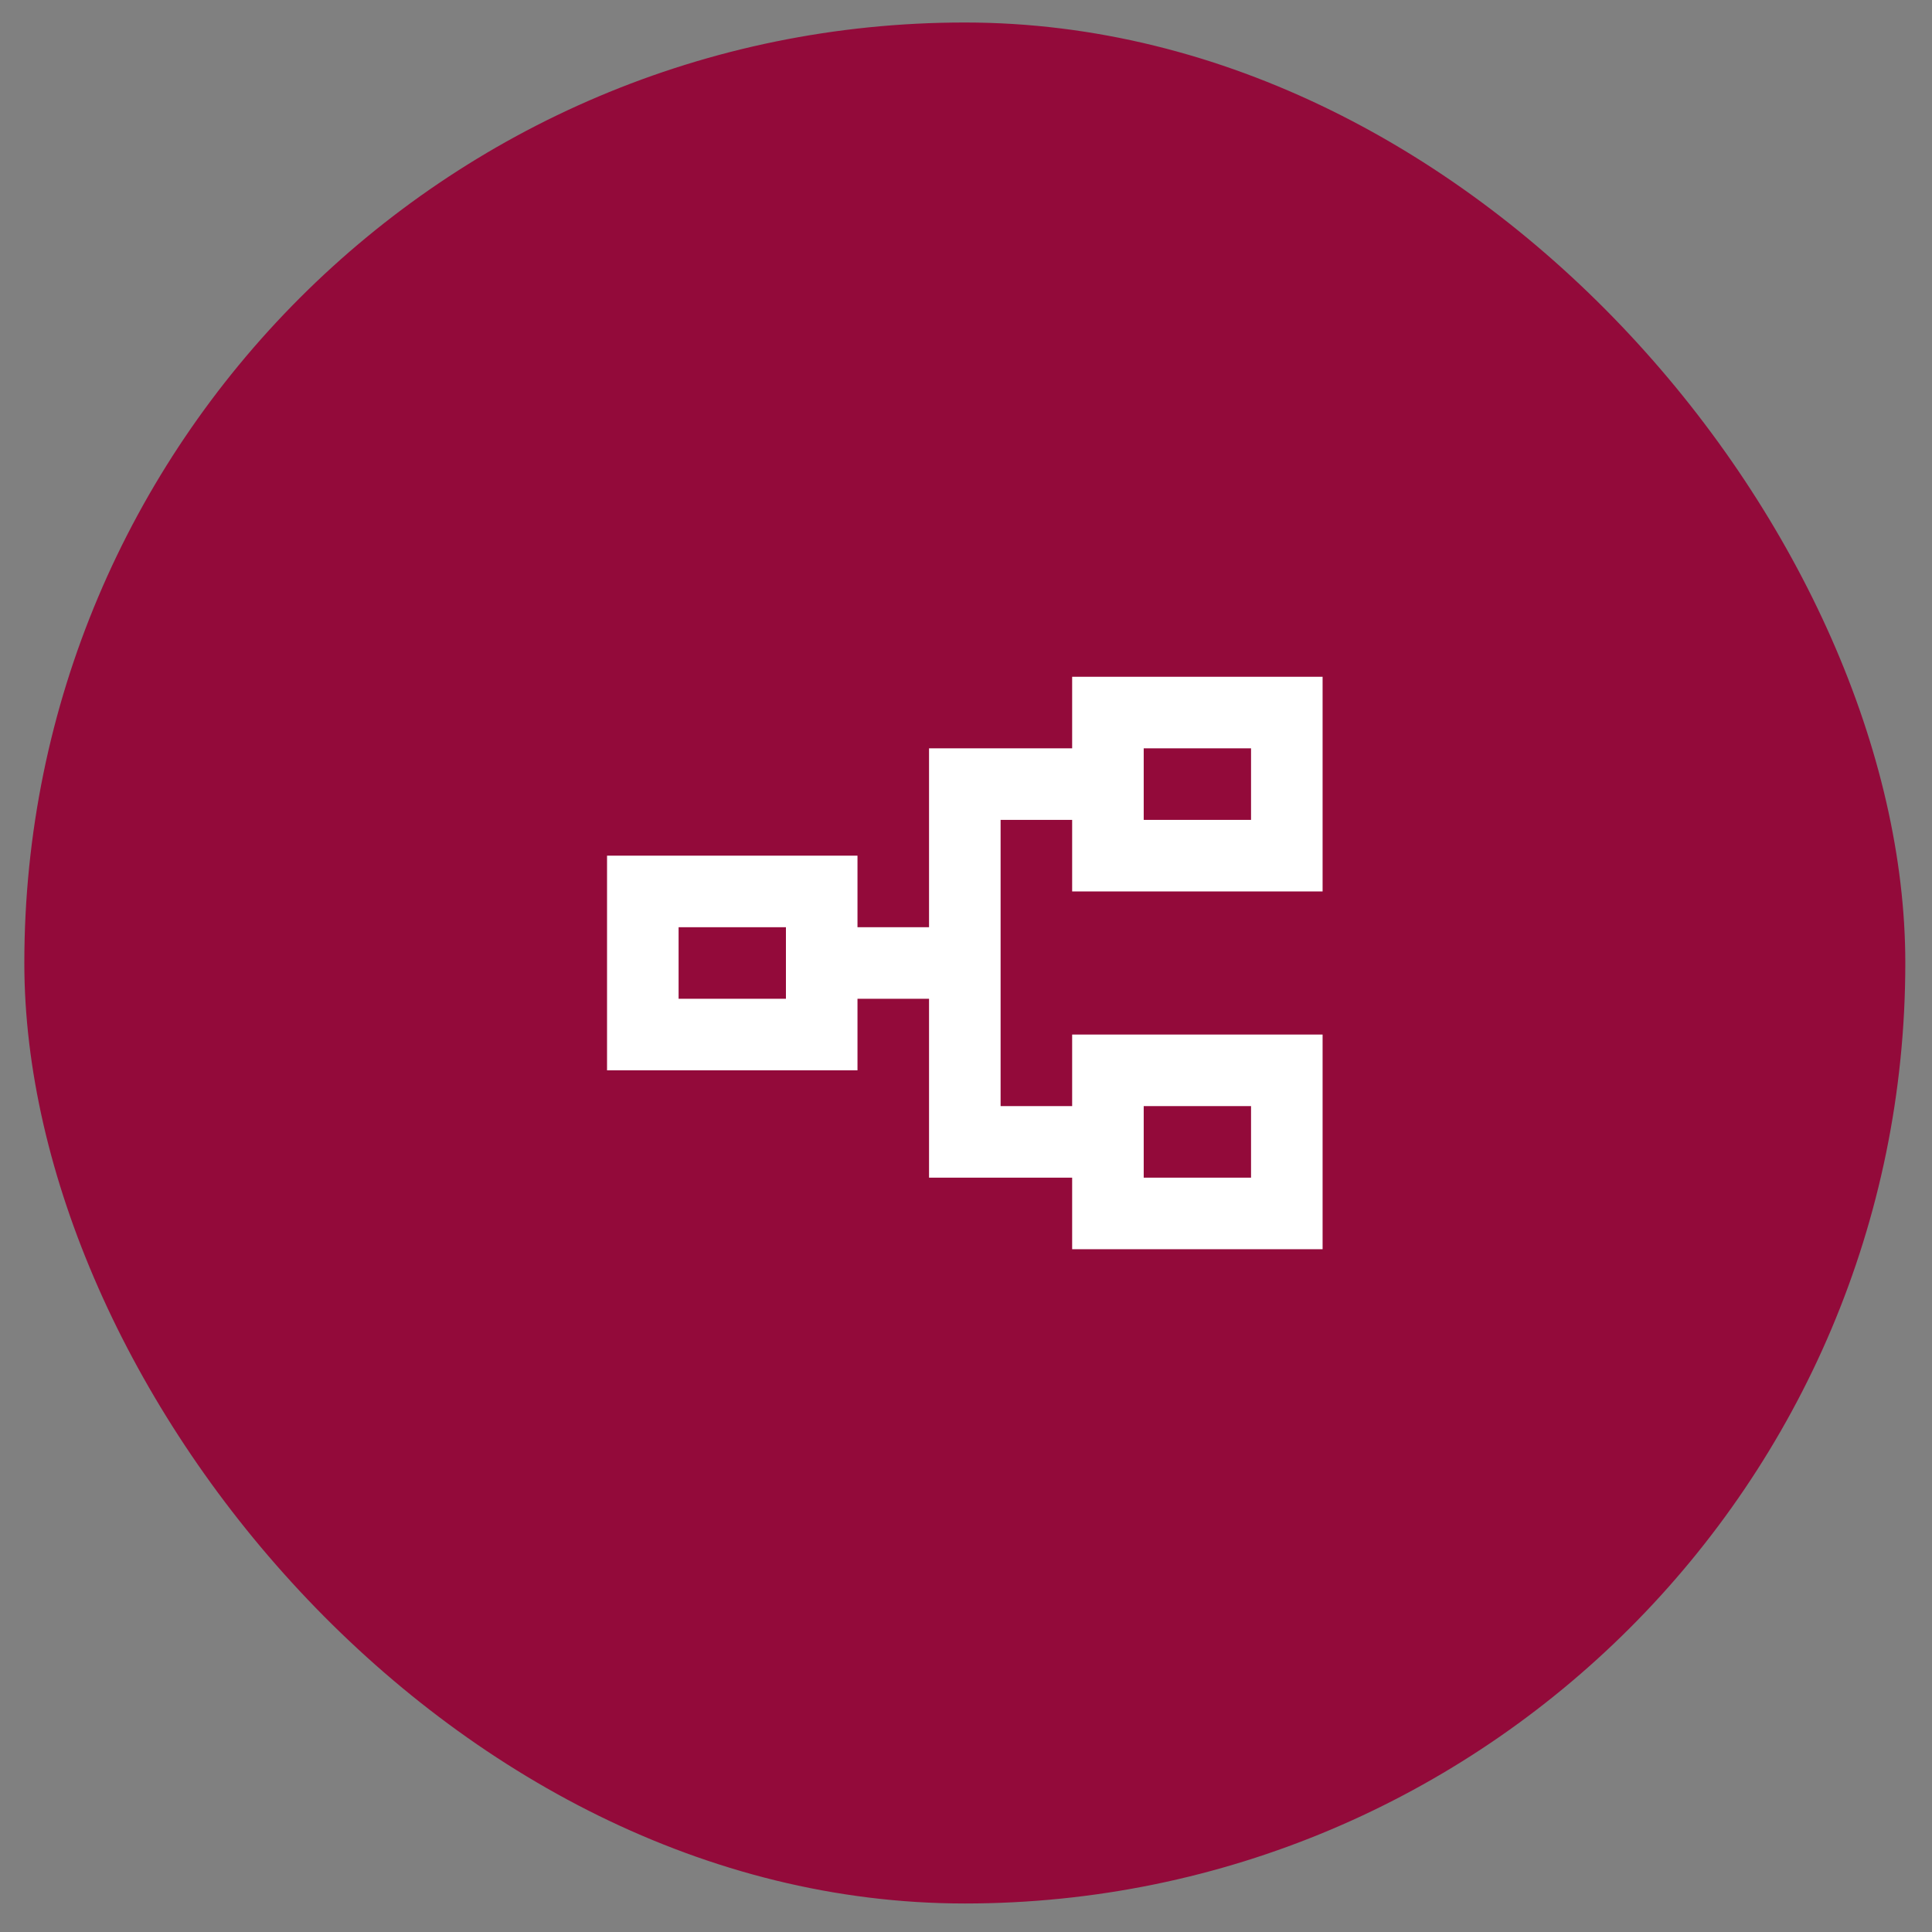 <svg width="54" height="54" viewBox="0 0 54 54" fill="none" xmlns="http://www.w3.org/2000/svg">
<rect x="0" y="0" width="54" height="54" fill="#808080" stroke="none"/>
<rect x="0.68" y="0.629" width="52.574" height="52.574" rx="26.287" fill="#930A3A"/>
<mask id="mask0_12639_3728" style="mask-type:alpha" maskUnits="userSpaceOnUse" x="14" y="14" width="25" height="25">
<rect x="14.967" y="14.916" width="24" height="24" fill="#D9D9D9"/>
</mask>
<g mask="url(#mask0_12639_3728)">
<path d="M29.967 34.916V32.916H25.967V27.916H23.967V29.916H16.967V23.916H23.967V25.916H25.967V20.916H29.967V18.916H36.967V24.916H29.967V22.916H27.967V30.916H29.967V28.916H36.967V34.916H29.967ZM31.967 32.916H34.967V30.916H31.967V32.916ZM18.967 27.916H21.967V25.916H18.967V27.916ZM31.967 22.916H34.967V20.916H31.967V22.916Z" fill="white"/>
</g>
</svg>
